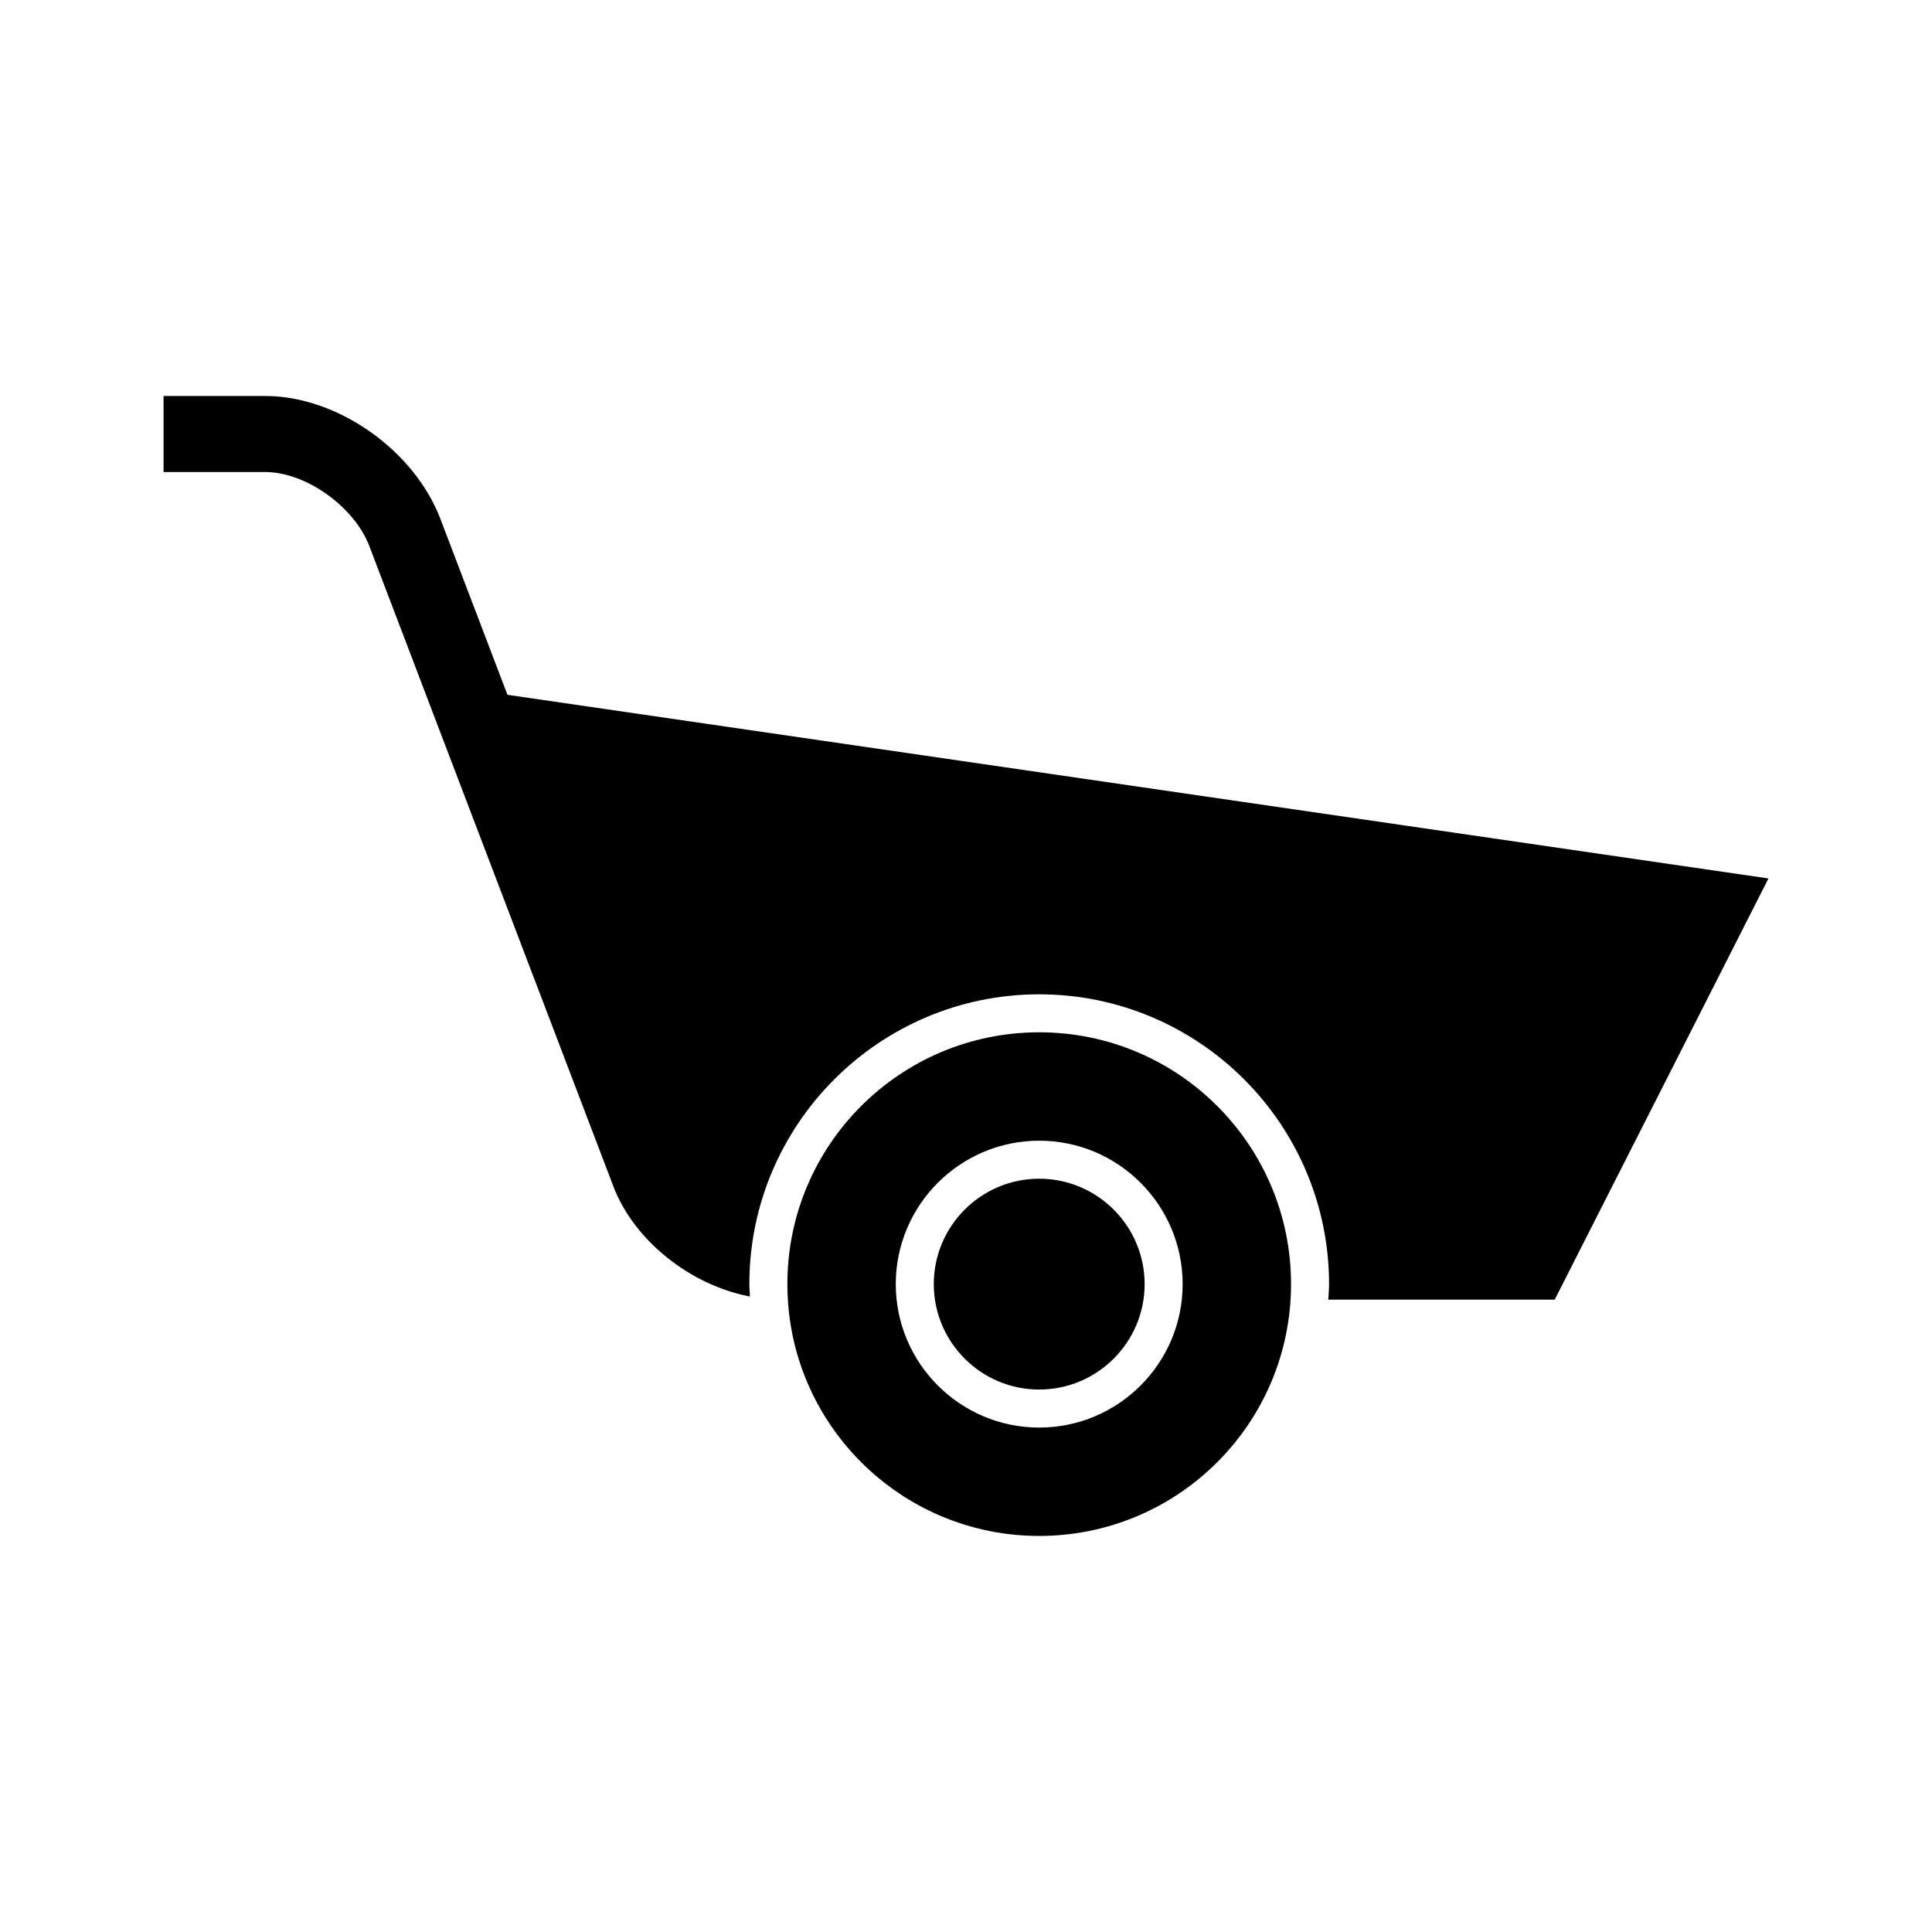 <?xml version="1.0" encoding="UTF-8"?>
<!-- The Best Svg Icon site in the world: iconSvg.co, Visit us! https://iconsvg.co -->
<svg fill="#000000" width="800px" height="800px" version="1.1" viewBox="144 144 512 512" xmlns="http://www.w3.org/2000/svg">
 <path d="m419.4 456.37c-15.406 0-27.938 12.523-27.938 27.938 0 15.402 12.531 27.938 27.938 27.938s27.938-12.535 27.938-27.938c0-15.41-12.535-27.938-27.938-27.938zm-140.92-128.24-17.758-46.598c-6.973-18.273-27.34-32.586-46.371-32.586h-27.004v20.152h26.992c10.68 0 23.555 9.164 27.539 19.617l13.754 36.094-0.004-0.004 50.922 133.59c5.551 14.547 20.598 26.254 36.203 29.195-0.047-1.102-0.168-2.176-0.168-3.273 0-42.352 34.461-76.812 76.816-76.812 42.355 0 76.816 34.461 76.816 76.812 0 1.387-0.133 2.734-0.207 4.102h60.004l56.645-111.62zm140.92 89.441c-36.859 0-66.738 29.875-66.738 66.734 0 36.848 29.883 66.734 66.738 66.734 36.859 0 66.738-29.887 66.738-66.734 0.004-36.855-29.879-66.734-66.738-66.734zm0 104.75c-20.957 0-38.012-17.055-38.012-38.012 0-20.957 17.055-38.012 38.012-38.012 20.957 0 38.012 17.055 38.012 38.012 0.004 20.957-17.051 38.012-38.012 38.012z"/>
</svg>